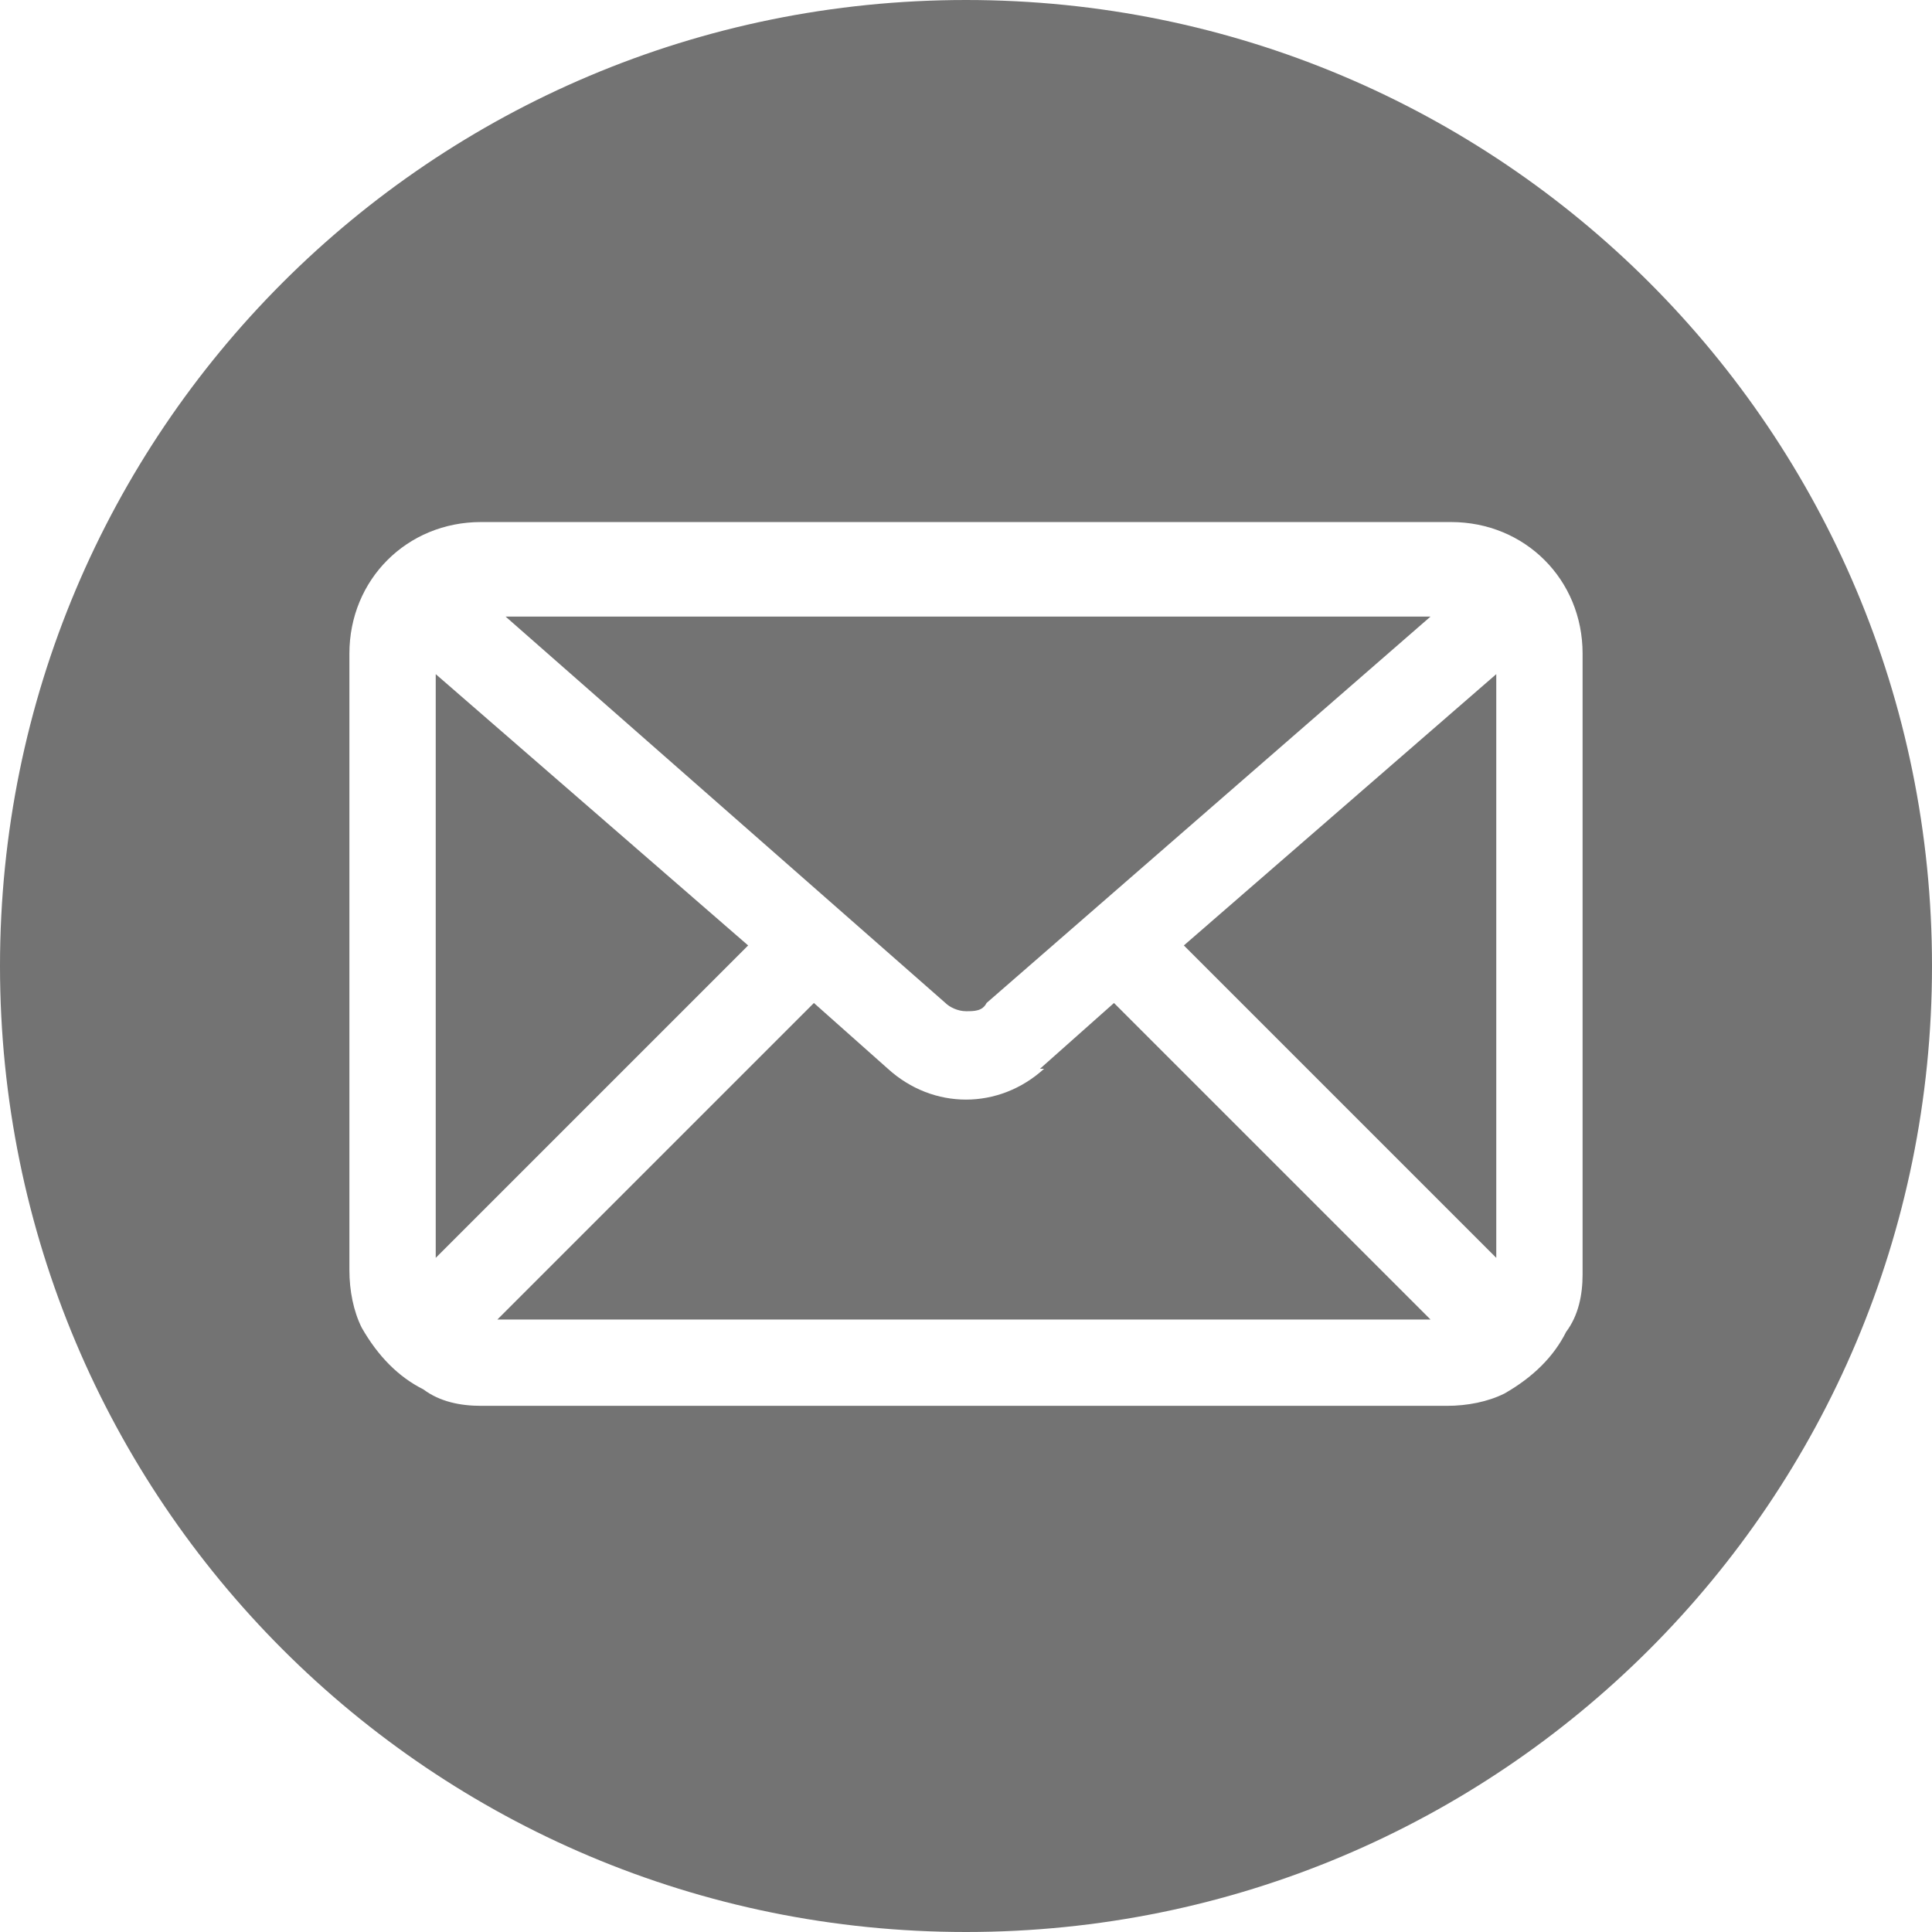 <?xml version="1.0" encoding="UTF-8"?>
<svg id="Layer_1" data-name="Layer 1" xmlns="http://www.w3.org/2000/svg" version="1.1" viewBox="0 0 47 47">
  <defs>
    <style>
      .cls-1 {
        fill: #737373;
        stroke-width: 0px;
      }
    </style>
  </defs>
  <polygon class="cls-1" points="10.6 16.4 10.6 30.6 18.2 23 10.6 16.4"/>
  <path class="cls-1" d="M25.4,26c-1.1,1-2.7,1-3.8,0l-1.8-1.6-7.7,7.7h22.7l-7.7-7.7-1.8,1.6Z"/>
  <path class="cls-1" d="M23.5,0C10.5,0,0,10.5,0,23.5s10.5,23.5,23.5,23.5,23.5-10.5,23.5-23.5S36.5,0,23.5,0ZM38.5,31c0,.5-.1,1-.4,1.4-.3.6-.8,1.1-1.5,1.5-.4.2-.9.3-1.4.3H11.7c-.5,0-1-.1-1.4-.4-.6-.3-1.1-.8-1.5-1.5-.2-.4-.3-.9-.3-1.4v-15c0-1.8,1.4-3.2,3.2-3.2h23.6c1.8,0,3.2,1.4,3.2,3.2v15Z"/>
  <path class="cls-1" d="M23.5,24.6c.2,0,.4,0,.5-.2l10.8-9.4H12.3l10.7,9.4c.1.1.3.2.5.2Z"/>
  <polygon class="cls-1" points="36.4 30.6 36.4 16.4 28.8 23 36.4 30.6"/>
</svg>